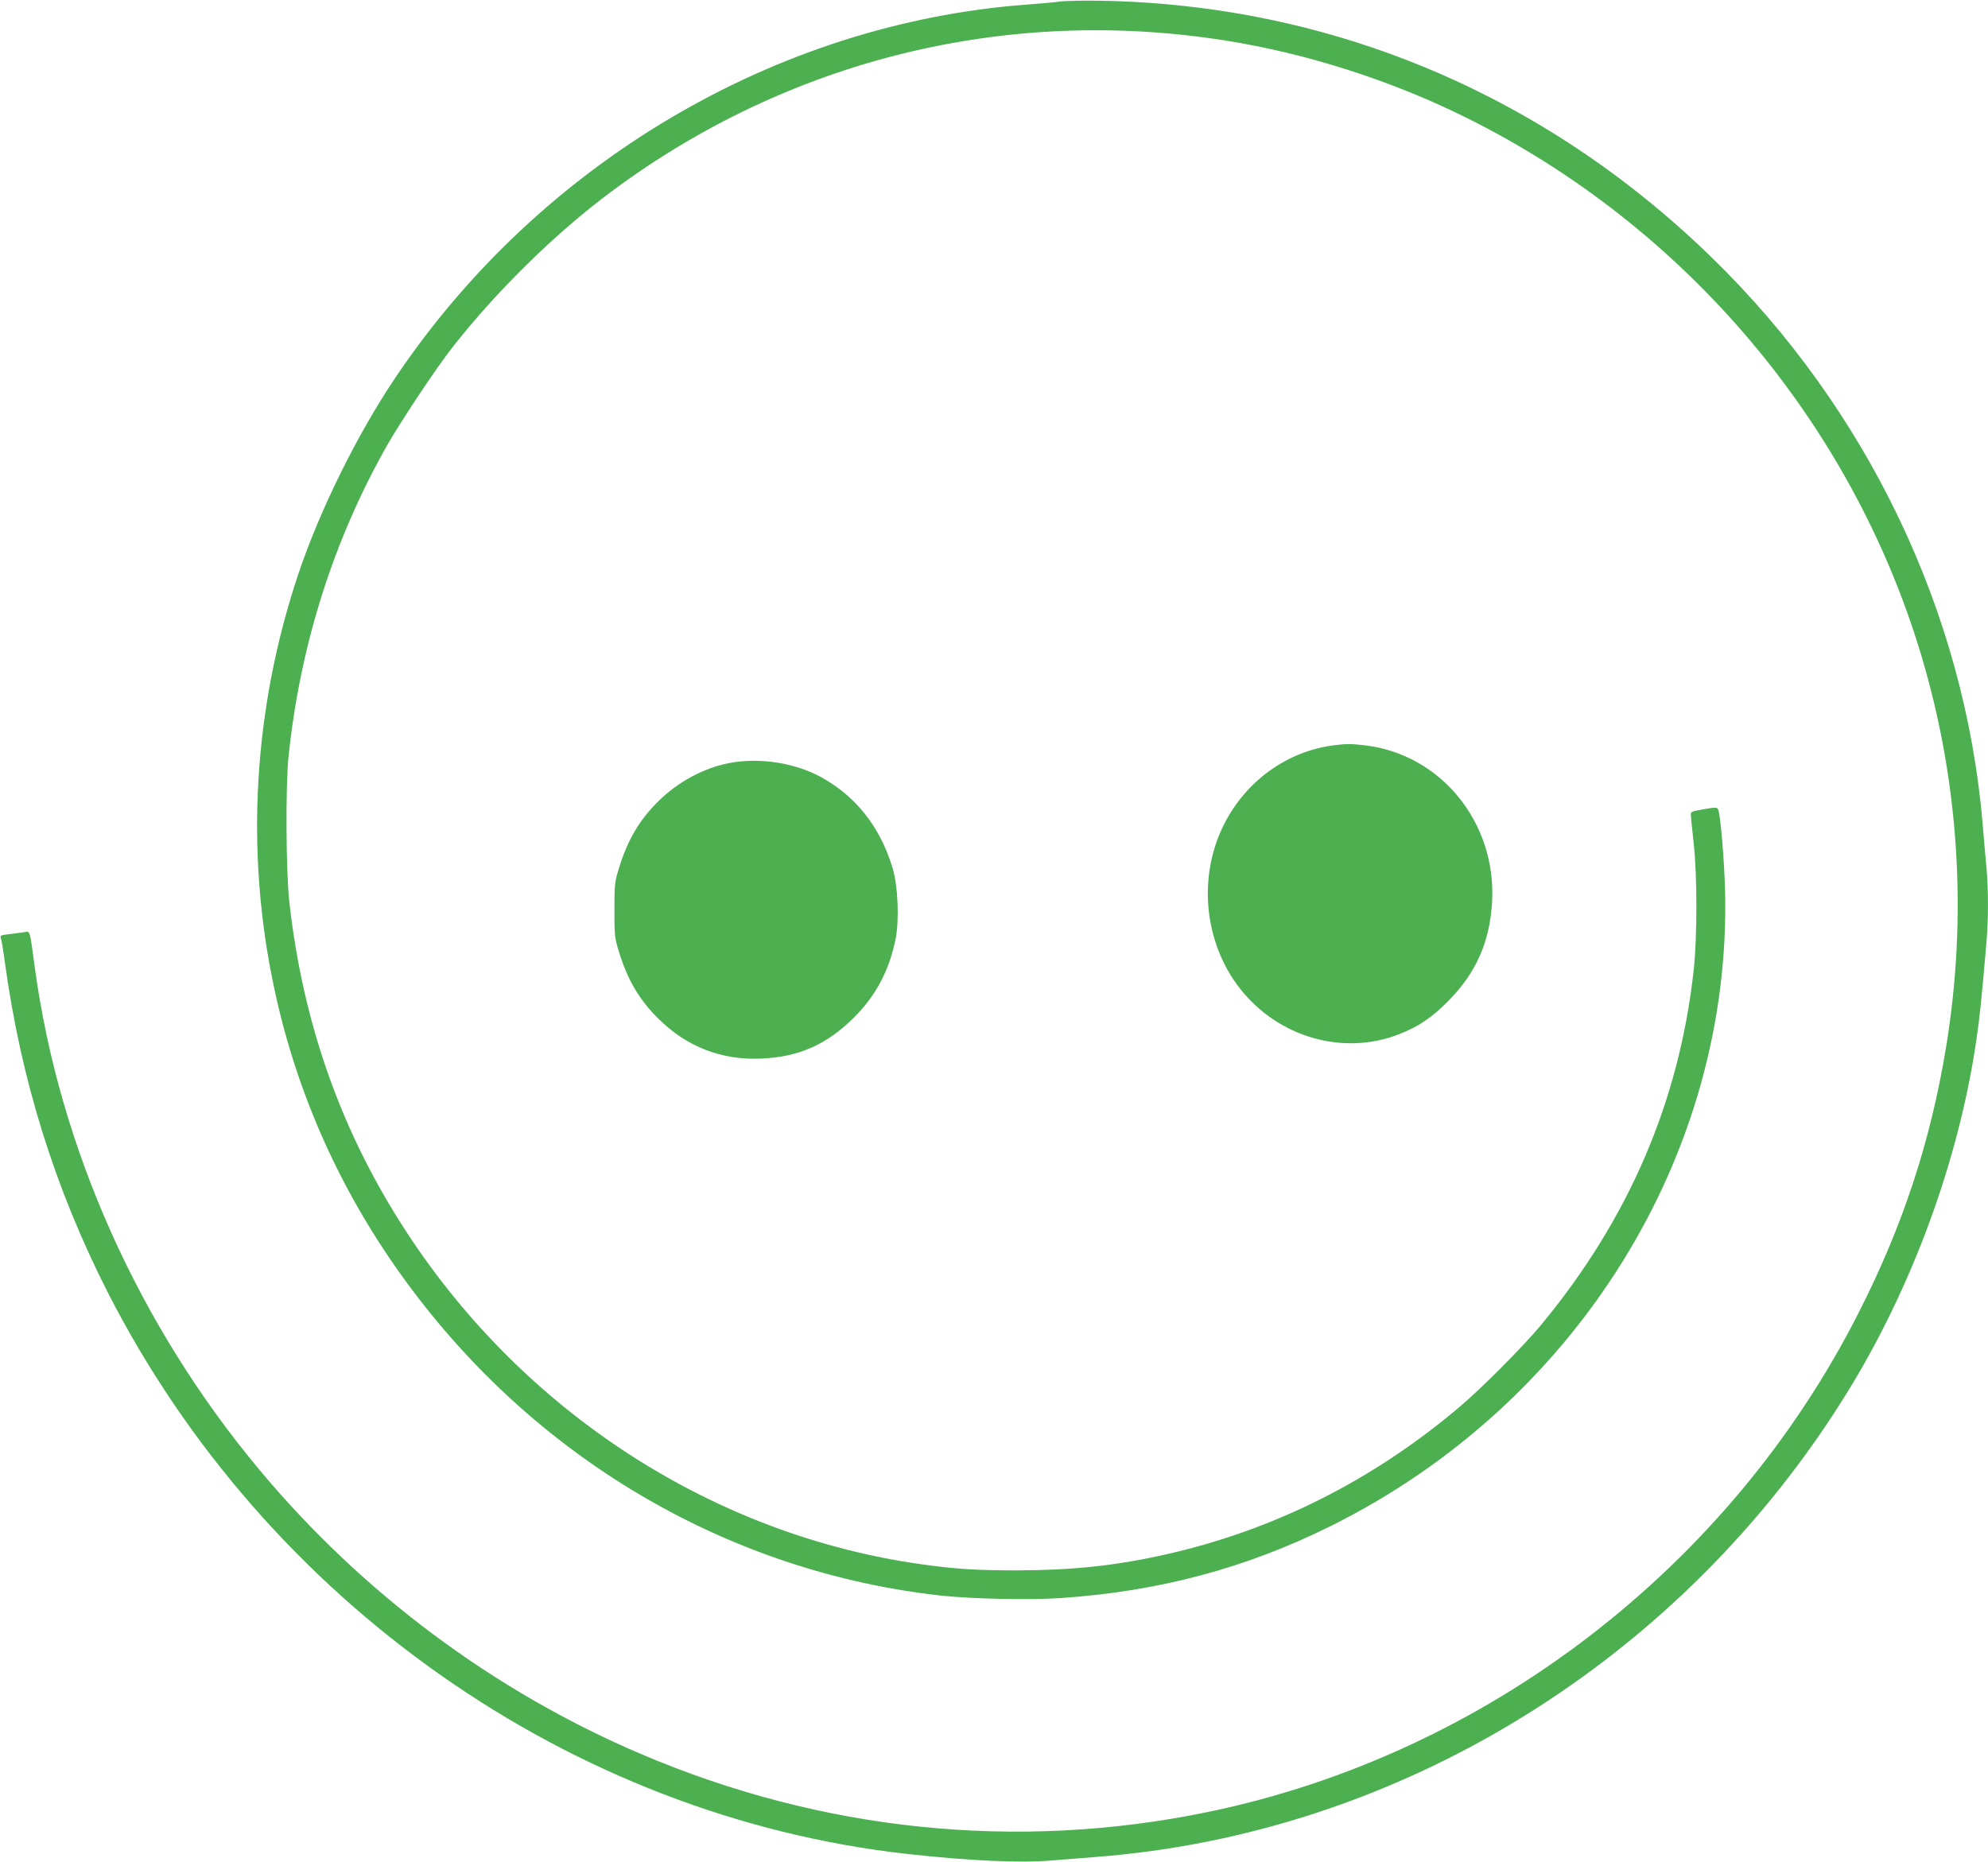 <?xml version="1.0" standalone="no"?>
<!DOCTYPE svg PUBLIC "-//W3C//DTD SVG 20010904//EN"
 "http://www.w3.org/TR/2001/REC-SVG-20010904/DTD/svg10.dtd">
<svg version="1.0" xmlns="http://www.w3.org/2000/svg"
 width="1280pt" height="1199pt" viewBox="0 0 1280 1199"
 preserveAspectRatio="xMidYMid meet">
<g transform="translate(0,1199) scale(0.1,-0.1)"
fill="#4caf50" stroke="none">
<path d="M6825 11980 c-38 -5 -137 -14 -220 -20 -1611 -122 -3132 -1022 -4058
-2400 -247 -367 -487 -853 -626 -1266 -290 -867 -344 -1787 -155 -2670 150
-705 451 -1362 894 -1949 832 -1105 2054 -1810 3395 -1960 200 -22 576 -30
779 -16 629 43 1187 192 1731 462 1588 787 2587 2398 2542 4099 -6 200 -28
464 -43 513 -6 20 -15 20 -109 3 -65 -11 -70 -14 -68 -36 0 -14 9 -95 18 -180
23 -207 23 -598 1 -809 -92 -851 -418 -1610 -984 -2294 -109 -132 -377 -402
-517 -521 -564 -480 -1210 -804 -1915 -960 -316 -70 -589 -98 -940 -99 -260 0
-396 8 -615 39 -1337 187 -2557 974 -3317 2139 -419 641 -667 1340 -755 2125
-22 195 -25 751 -5 940 75 718 290 1395 636 2005 91 158 313 493 419 628 284
363 666 738 1023 1003 1143 851 2548 1196 3954 973 518 -82 1056 -253 1535
-489 1417 -698 2495 -1967 2945 -3469 245 -817 299 -1684 159 -2531 -100 -604
-277 -1143 -560 -1700 -833 -1646 -2401 -2849 -4192 -3219 -1229 -254 -2487
-124 -3656 376 -942 403 -1788 1033 -2451 1828 -777 931 -1286 2069 -1445
3228 -36 263 -29 240 -73 233 -20 -3 -63 -8 -95 -12 -48 -5 -57 -9 -52 -23 4
-9 16 -79 26 -156 104 -760 322 -1458 664 -2130 1017 -1991 2982 -3372 5145
-3614 395 -44 733 -60 934 -42 72 6 196 16 276 22 1964 148 3779 1269 4843
2991 417 675 717 1490 831 2263 23 155 34 263 66 635 13 157 13 340 0 484 -6
61 -17 190 -25 286 -116 1358 -742 2667 -1743 3641 -1077 1050 -2447 1627
-3927 1654 -110 2 -231 0 -270 -5z"/>
<path d="M8585 7190 c-297 -39 -558 -226 -700 -501 -175 -339 -135 -770 101
-1068 246 -312 663 -431 1020 -292 128 50 211 106 319 215 179 181 267 380
282 637 29 509 -327 950 -817 1009 -94 11 -117 11 -205 0z"/>
<path d="M4690 7075 c-161 -32 -328 -122 -451 -245 -124 -122 -200 -253 -255
-435 -26 -83 -28 -103 -28 -265 0 -162 2 -182 28 -265 55 -182 131 -313 255
-435 183 -182 408 -269 665 -257 242 11 421 91 596 266 140 140 225 301 266
502 25 123 16 344 -19 459 -79 263 -235 461 -458 584 -172 95 -404 130 -599
91z"/>
</g>
</svg>
